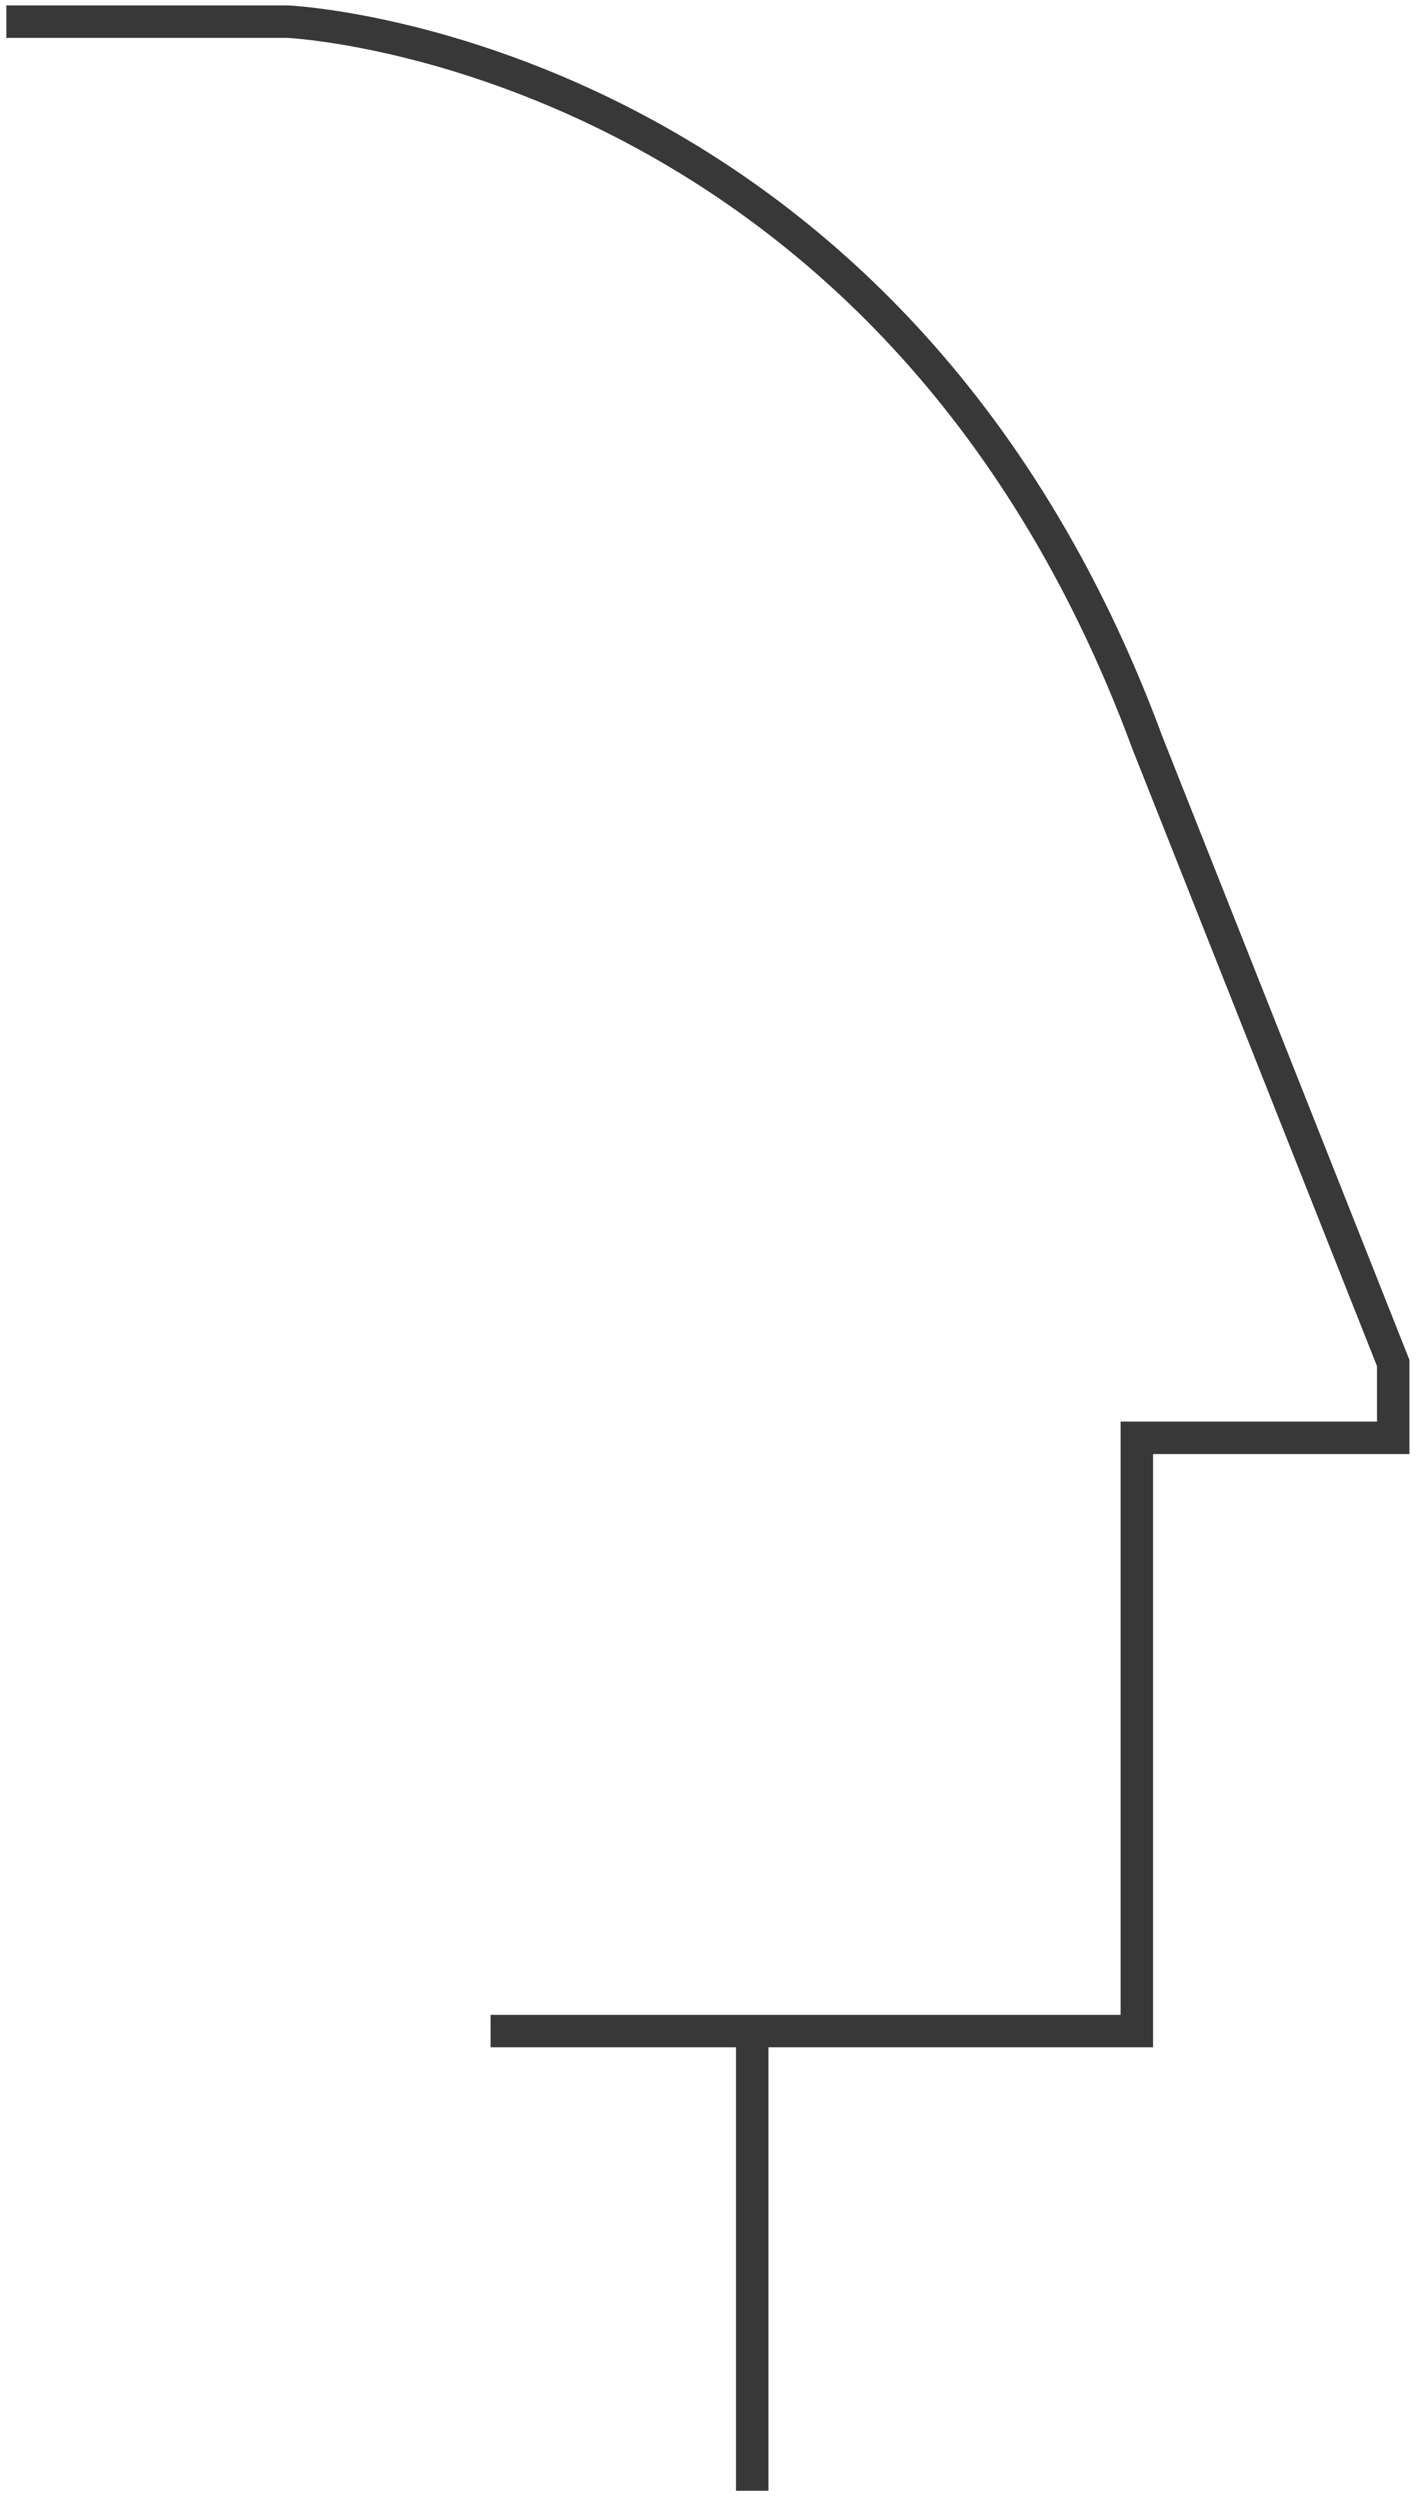 <svg width="131" height="231" viewBox="0 0 131 231" fill="none" xmlns="http://www.w3.org/2000/svg">
<g id="Group 2609817">
<path id="Vector" d="M0.588 2H26.586C26.586 2 82.385 4.471 106.088 68.658L128.801 125.932V132.844H105.099V187.655H45.353" stroke="#383838" stroke-width="3" stroke-miterlimit="10"/>
<path id="Vector_2" d="M69.541 187.666V230.127" stroke="#383838" stroke-width="3" stroke-miterlimit="10"/>
</g>
</svg>
